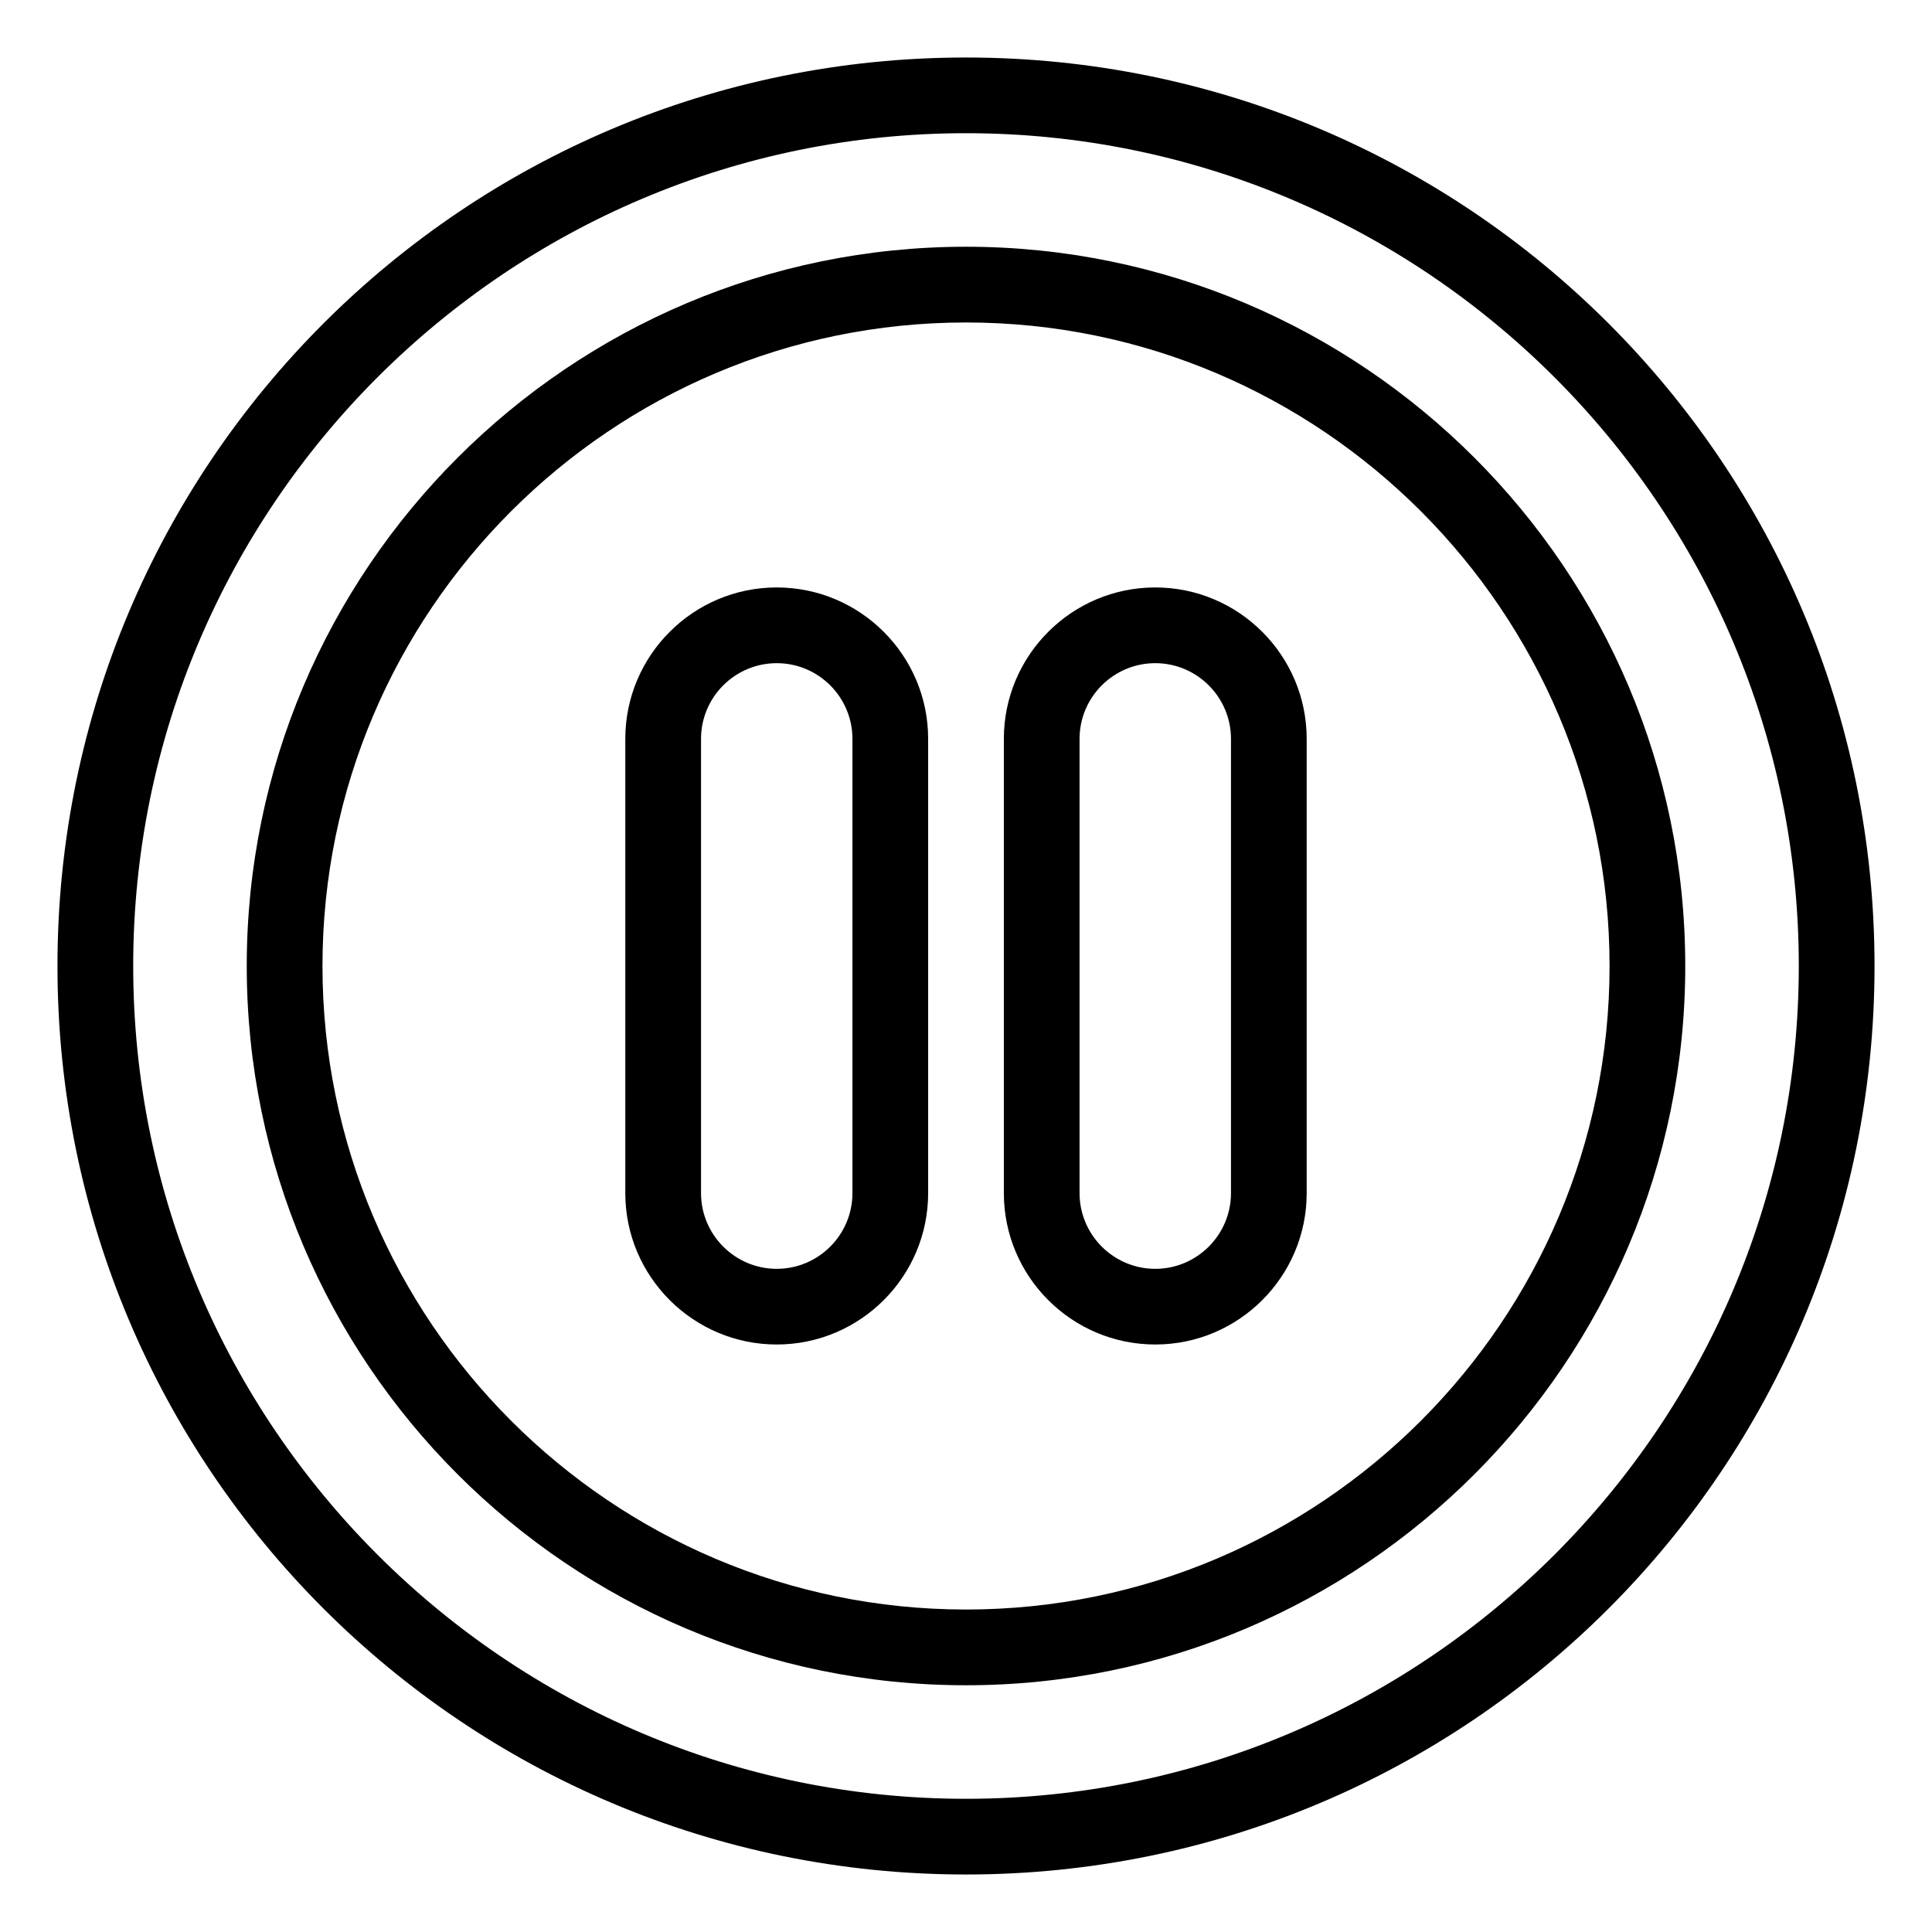 <?xml version="1.0" encoding="UTF-8"?>
<!-- Uploaded to: ICON Repo, www.svgrepo.com, Generator: ICON Repo Mixer Tools -->
<svg fill="#000000" width="800px" height="800px" version="1.1" viewBox="144 144 512 512" xmlns="http://www.w3.org/2000/svg">
 <g>
  <path d="m400 159.24c-133.06 0-240.77 107.68-240.77 240.76 0 133.06 107.68 240.76 240.77 240.76 133.06 0 240.77-107.68 240.77-240.76 0-133.06-107.68-240.76-240.77-240.76zm0 461.46c-121.7 0-220.7-99.004-220.7-220.7s99.008-220.7 220.7-220.7 220.7 99.008 220.7 220.7-99.004 220.7-220.7 220.7z"/>
  <path d="m400 209.39c-105.1 0-190.61 85.508-190.61 190.61 0 105.1 85.504 190.61 190.61 190.61s190.61-85.508 190.61-190.61c0-105.1-85.508-190.61-190.61-190.61zm0 361.15c-94.035 0-170.54-76.5-170.54-170.54 0-94.035 76.508-170.54 170.54-170.54s170.55 76.508 170.55 170.54c0 94.043-76.512 170.54-170.55 170.54z"/>
  <path d="m349.84 299.68c-22.129 0-40.129 17.996-40.129 40.129v120.38c0 22.121 18 40.117 40.129 40.117s40.129-17.996 40.129-40.117v-120.38c0-22.133-18-40.129-40.129-40.129zm20.066 160.51c0 11.055-9.004 20.062-20.062 20.062-11.062 0-20.062-9.008-20.062-20.062v-120.38c0-11.066 9.004-20.062 20.062-20.062 11.062 0 20.062 8.996 20.062 20.062z"/>
  <path d="m450.16 299.68c-22.133 0-40.129 17.996-40.129 40.129v120.38c0 22.121 17.996 40.117 40.129 40.117 22.121 0 40.125-17.996 40.125-40.117v-120.38c0-22.133-18.004-40.129-40.125-40.129zm20.062 160.51c0 11.055-9.008 20.062-20.062 20.062-11.066 0-20.066-9.008-20.066-20.062v-120.38c0-11.066 9-20.062 20.066-20.062 11.055 0 20.062 8.996 20.062 20.062z"/>
 </g>
</svg>